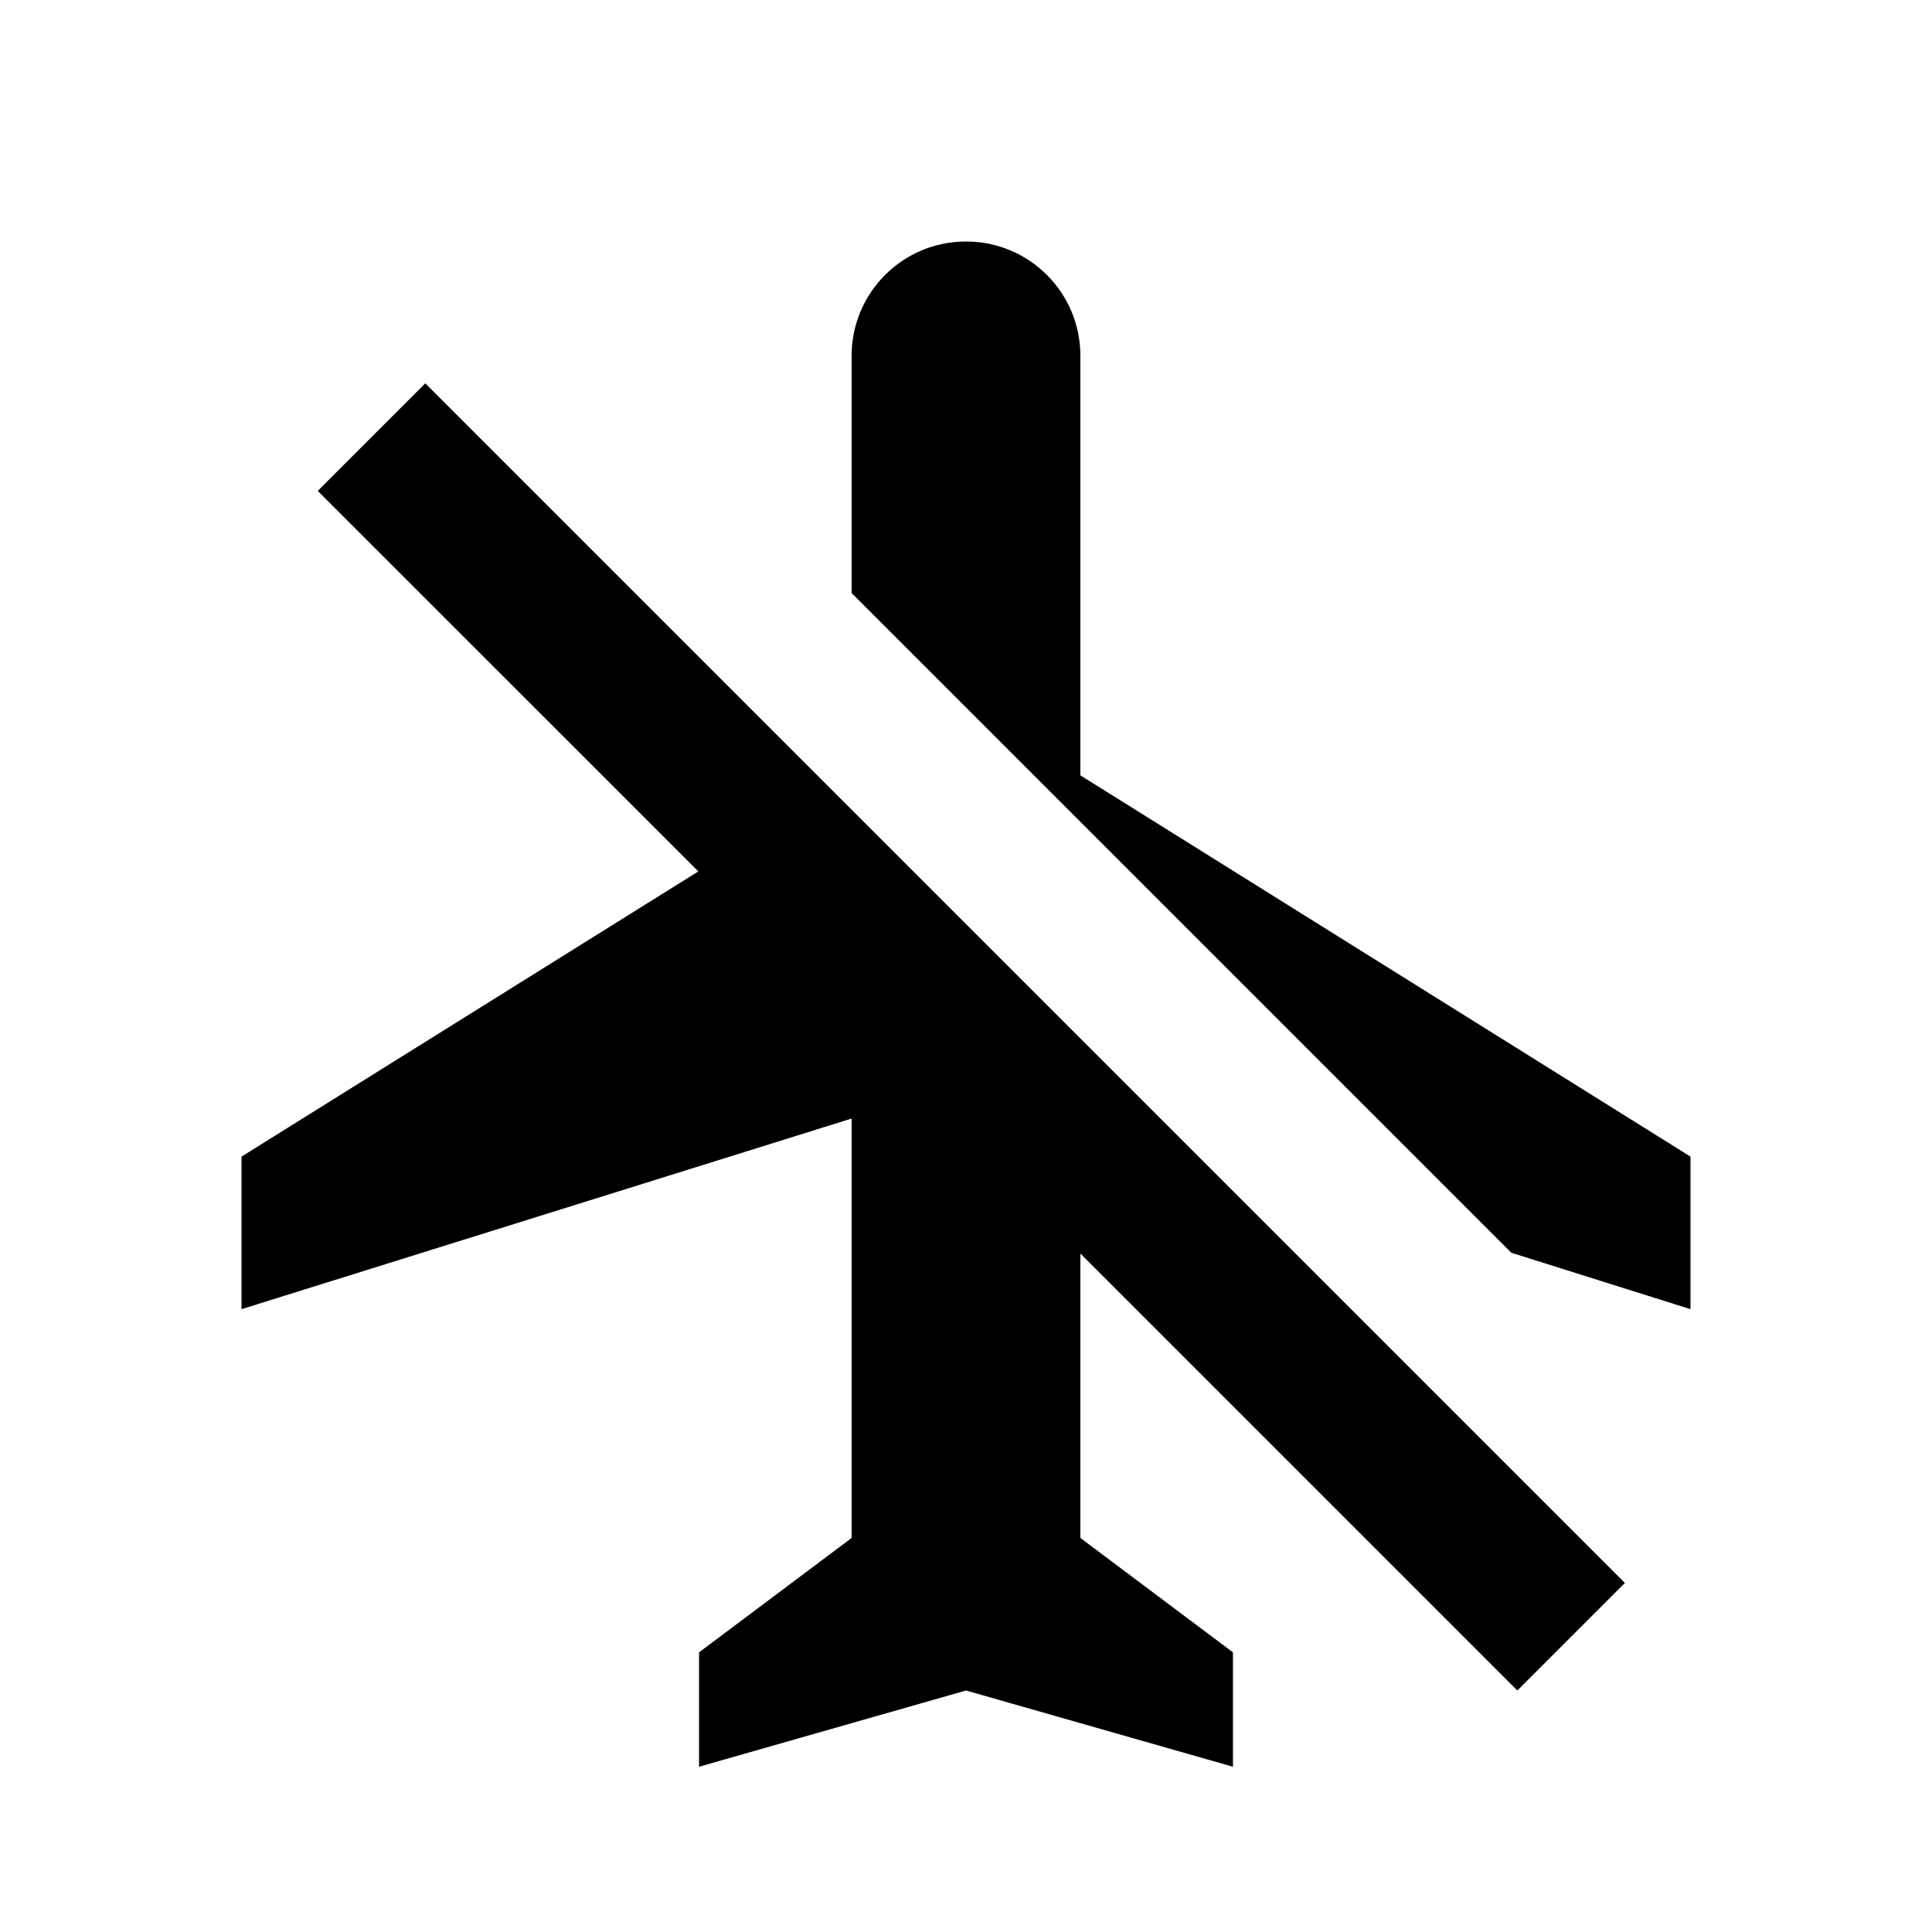 <?xml version="1.0" encoding="utf-8"?><!-- Скачано с сайта svg4.ru / Downloaded from svg4.ru -->
<svg width="800px" height="800px" viewBox="0 0 24 24" fill="none" xmlns="http://www.w3.org/2000/svg">
<path fill-rule="evenodd" clip-rule="evenodd" d="M21 14.368V16.263L18.774 15.562L10.579 7.367V4.421C10.579 3.635 11.214 3 12 3C12.786 3 13.421 3.635 13.421 4.421V9.632L21 14.368ZM20.185 19.664L18.849 21L13.421 15.572V19.105L15.316 20.526V21.947L12 21L8.684 21.947V20.526L10.579 19.105V13.895L3 16.263V14.368L8.675 10.825L3.947 6.098L5.283 4.762L20.185 19.664Z" fill="#000000"/>
</svg>